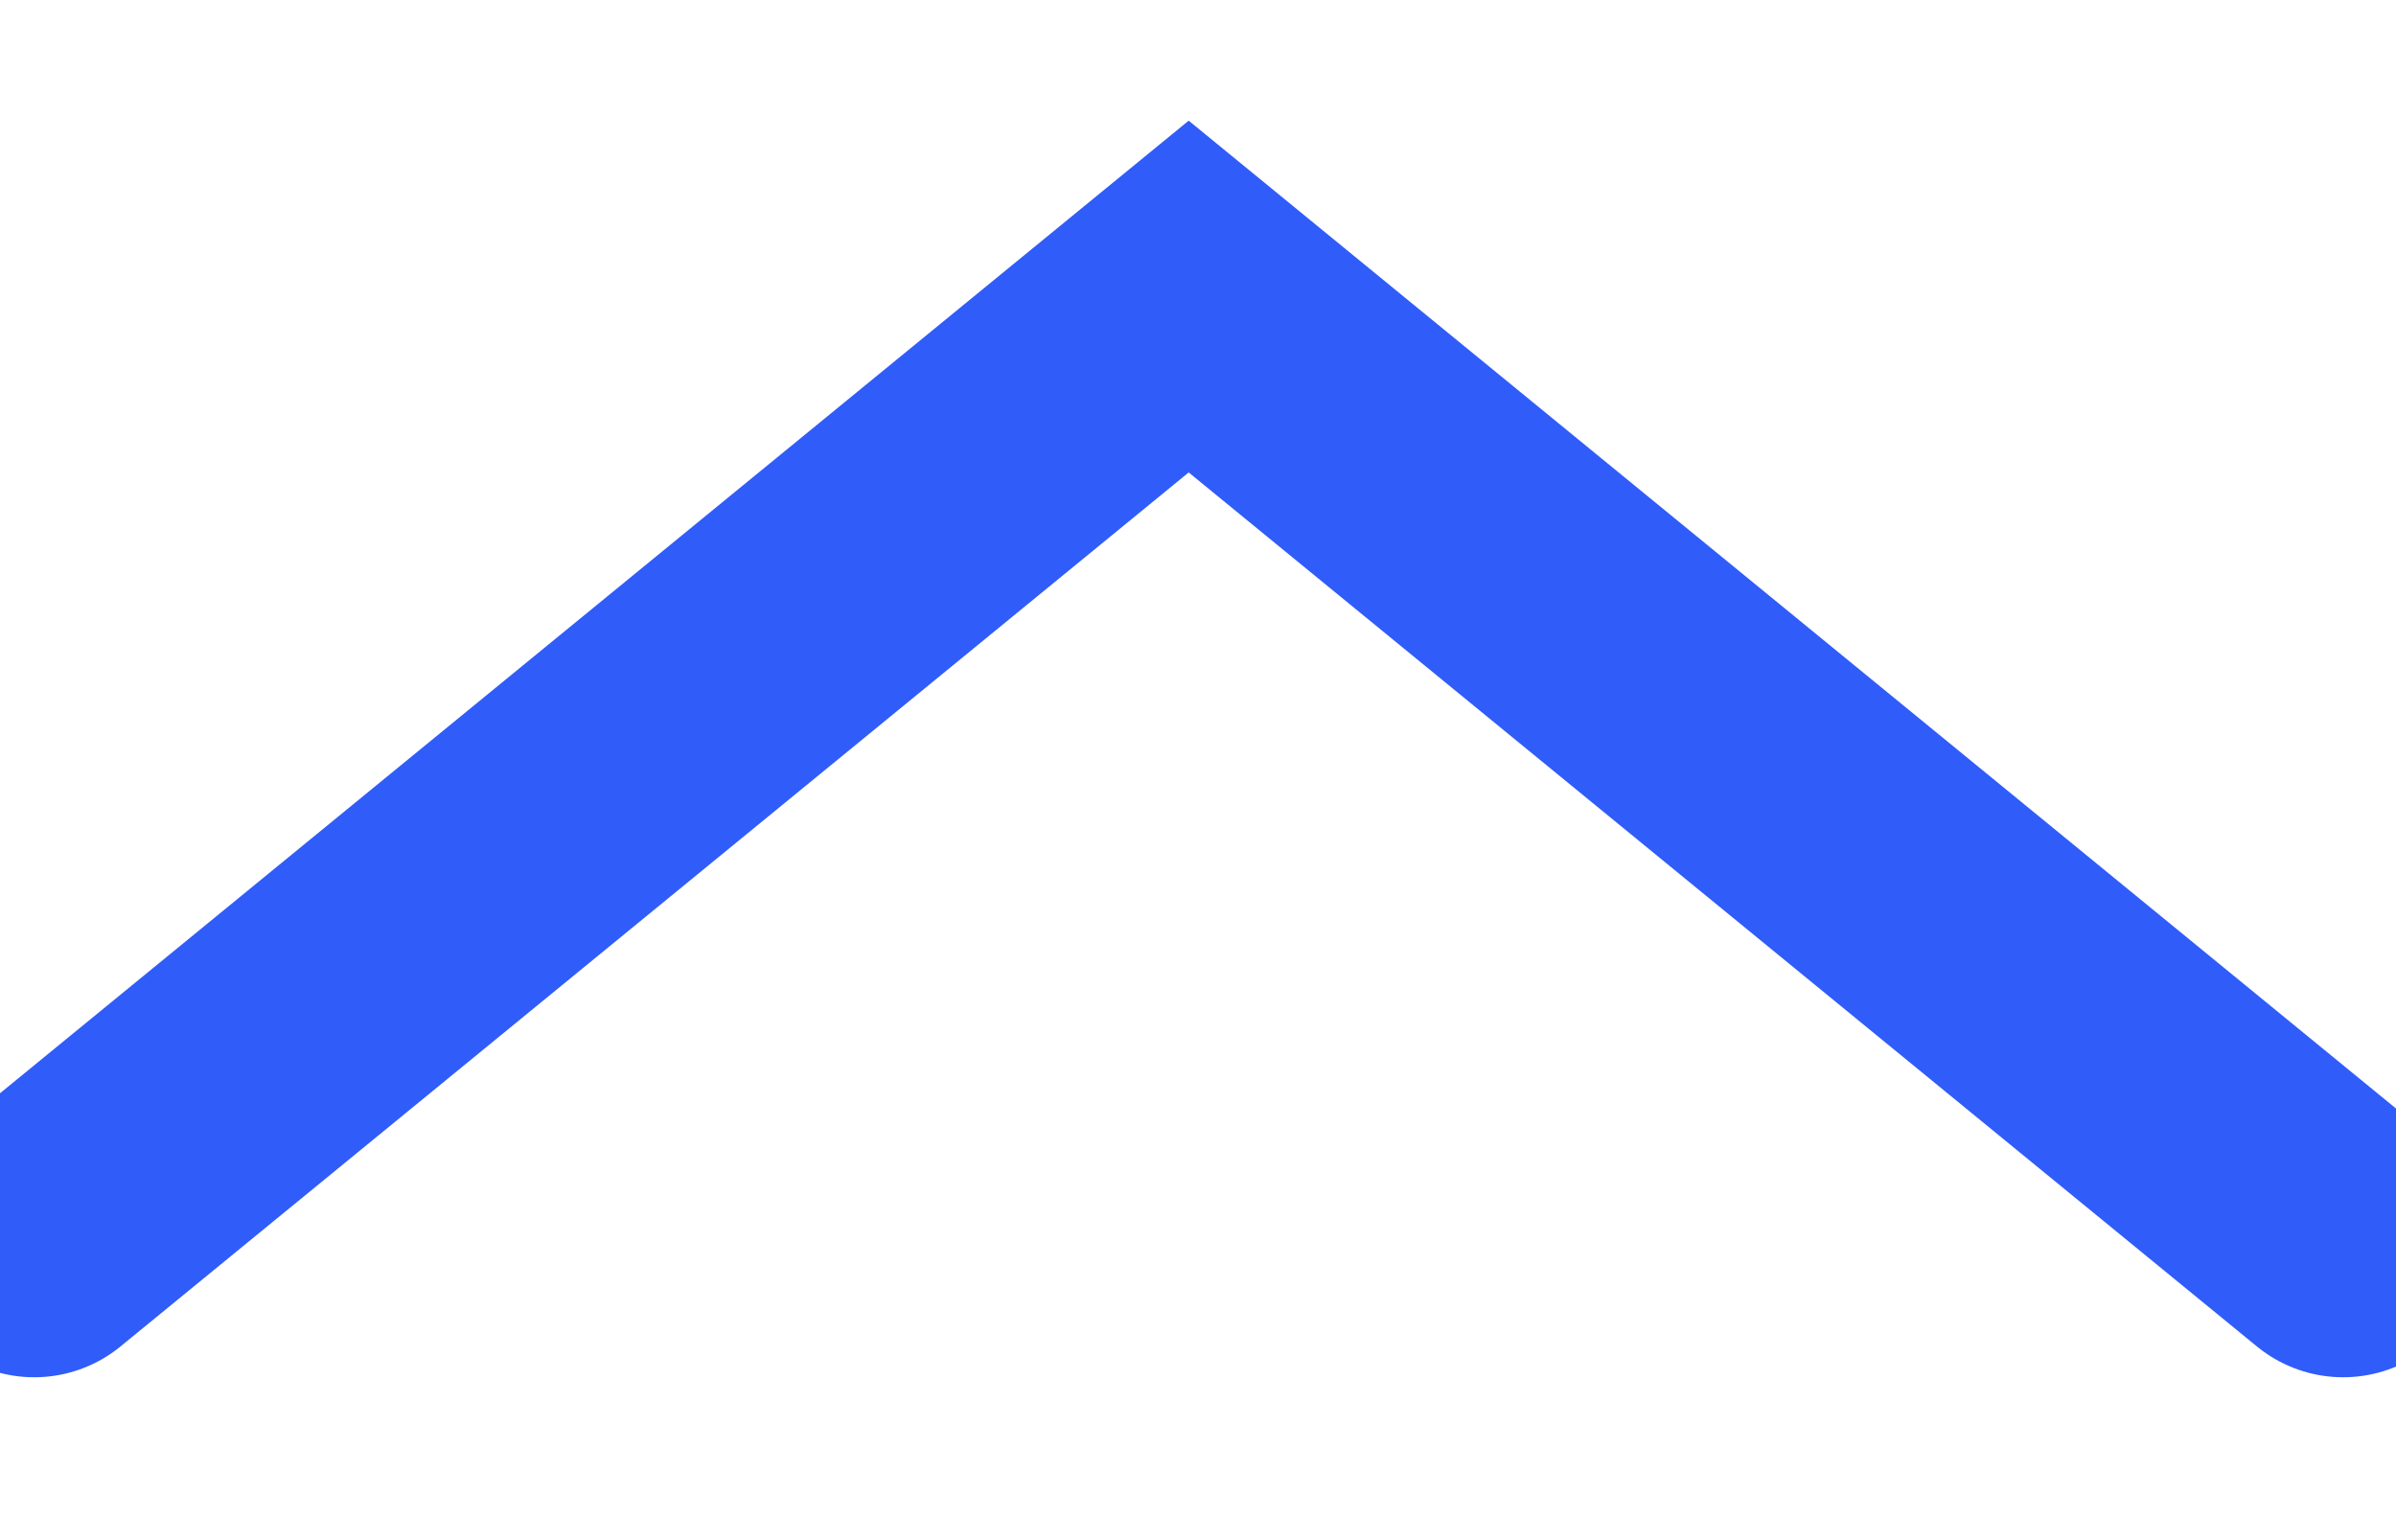 <svg width="28" height="18" viewBox="0 0 88 38" fill="none" xmlns="http://www.w3.org/2000/svg">
    <path d="M1.258 36.303L43.658 1.607L86.059 36.303" stroke="#305CF9" stroke-width="10" stroke-linecap="round"/>
</svg>
